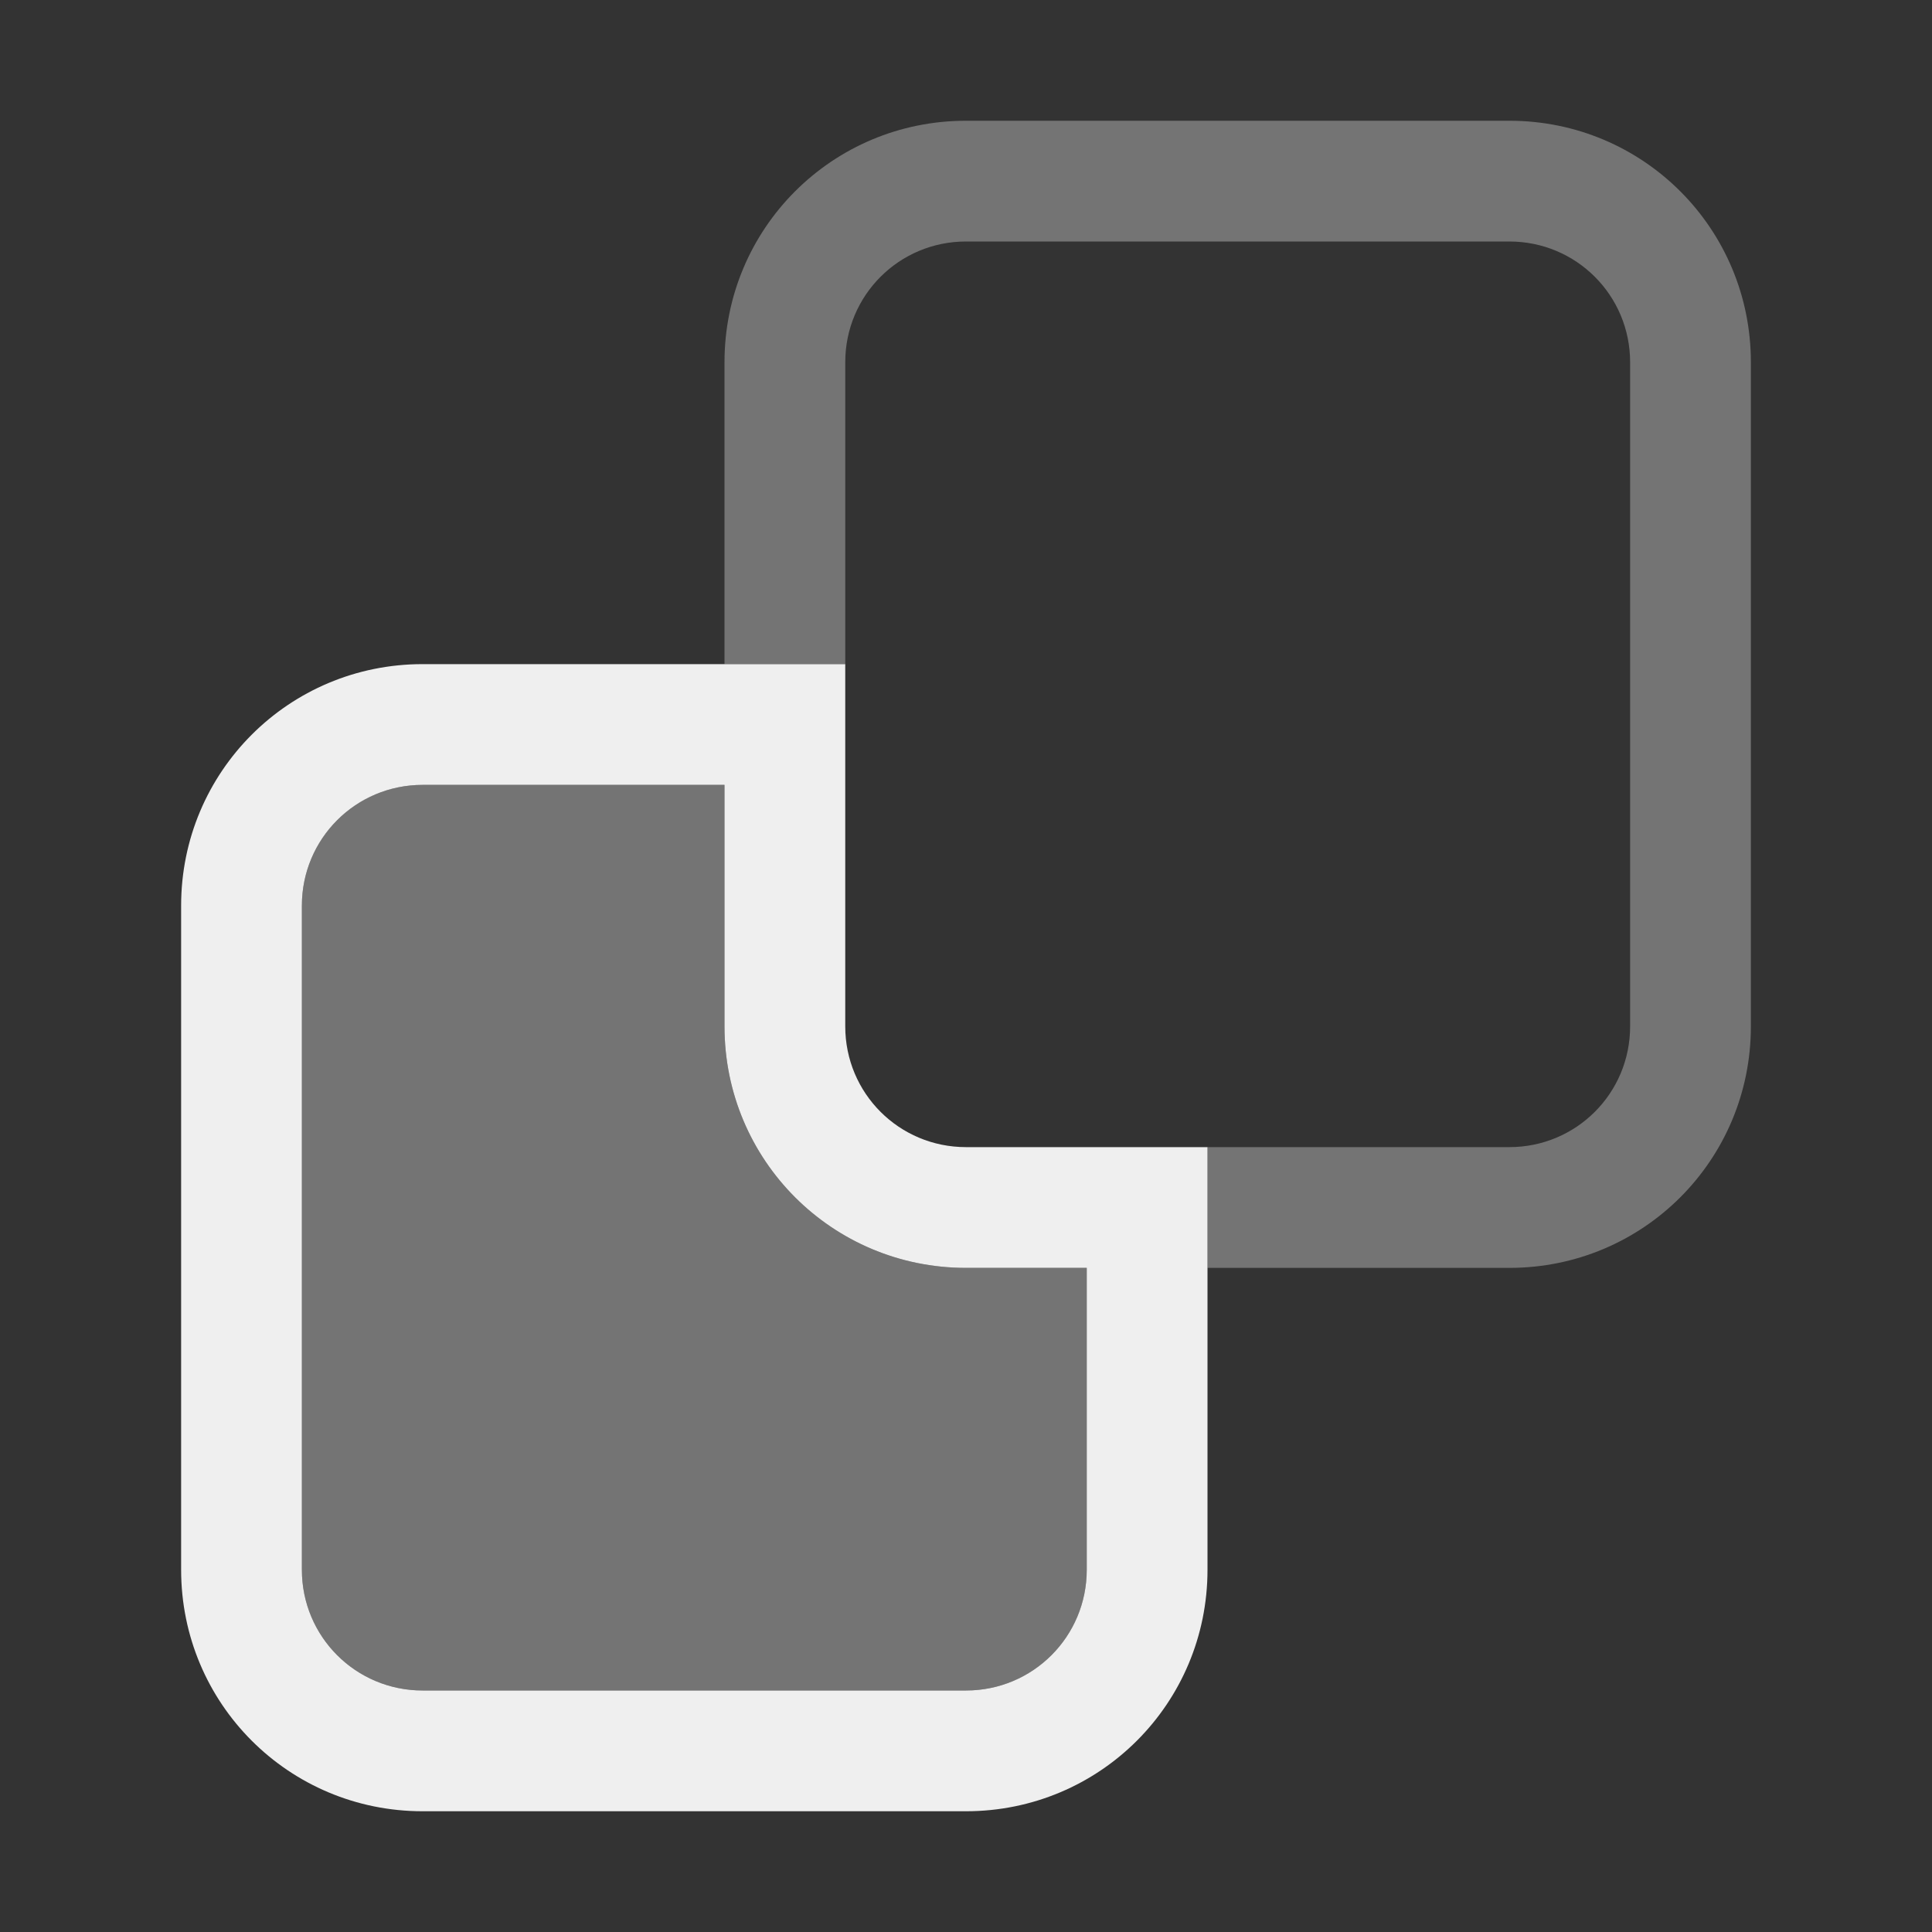 <svg height="32" viewBox="0 0 32 32" width="32" xmlns="http://www.w3.org/2000/svg"><rect x="0" y="0" width="32" height="32" fill="#333333" stroke="none"/><g fill="#efefef"><path d="m7 13c-1.108 0-2 .892-2 2v11c0 1.108.892 2 2 2h9c1.108 0 2-.892 2-2v-5h-2c-2.216 0-4-1.784-4-4v-4z" opacity=".35"/><path d="m16 2c-2.216 0-4 1.784-4 4v5h2v-5c0-1.108.892-2 2-2h9c1.108 0 2 .892 2 2v11c0 1.108-.892 2-2 2h-5v2h5c2.216 0 4-1.784 4-4v-11c0-2.216-1.784-4-4-4z" opacity=".35"/><path d="m7 11c-2.216 0-4 1.784-4 4v11c0 2.216 1.784 4 4 4h9c2.216 0 4-1.784 4-4v-5-2h-4c-1.108 0-2-.892-2-2v-6h-2zm0 2h5v4c0 2.216 1.784 4 4 4h2v5c0 1.108-.892 2-2 2h-9c-1.108 0-2-.892-2-2v-11c0-1.108.892-2 2-2z"/></g></svg>